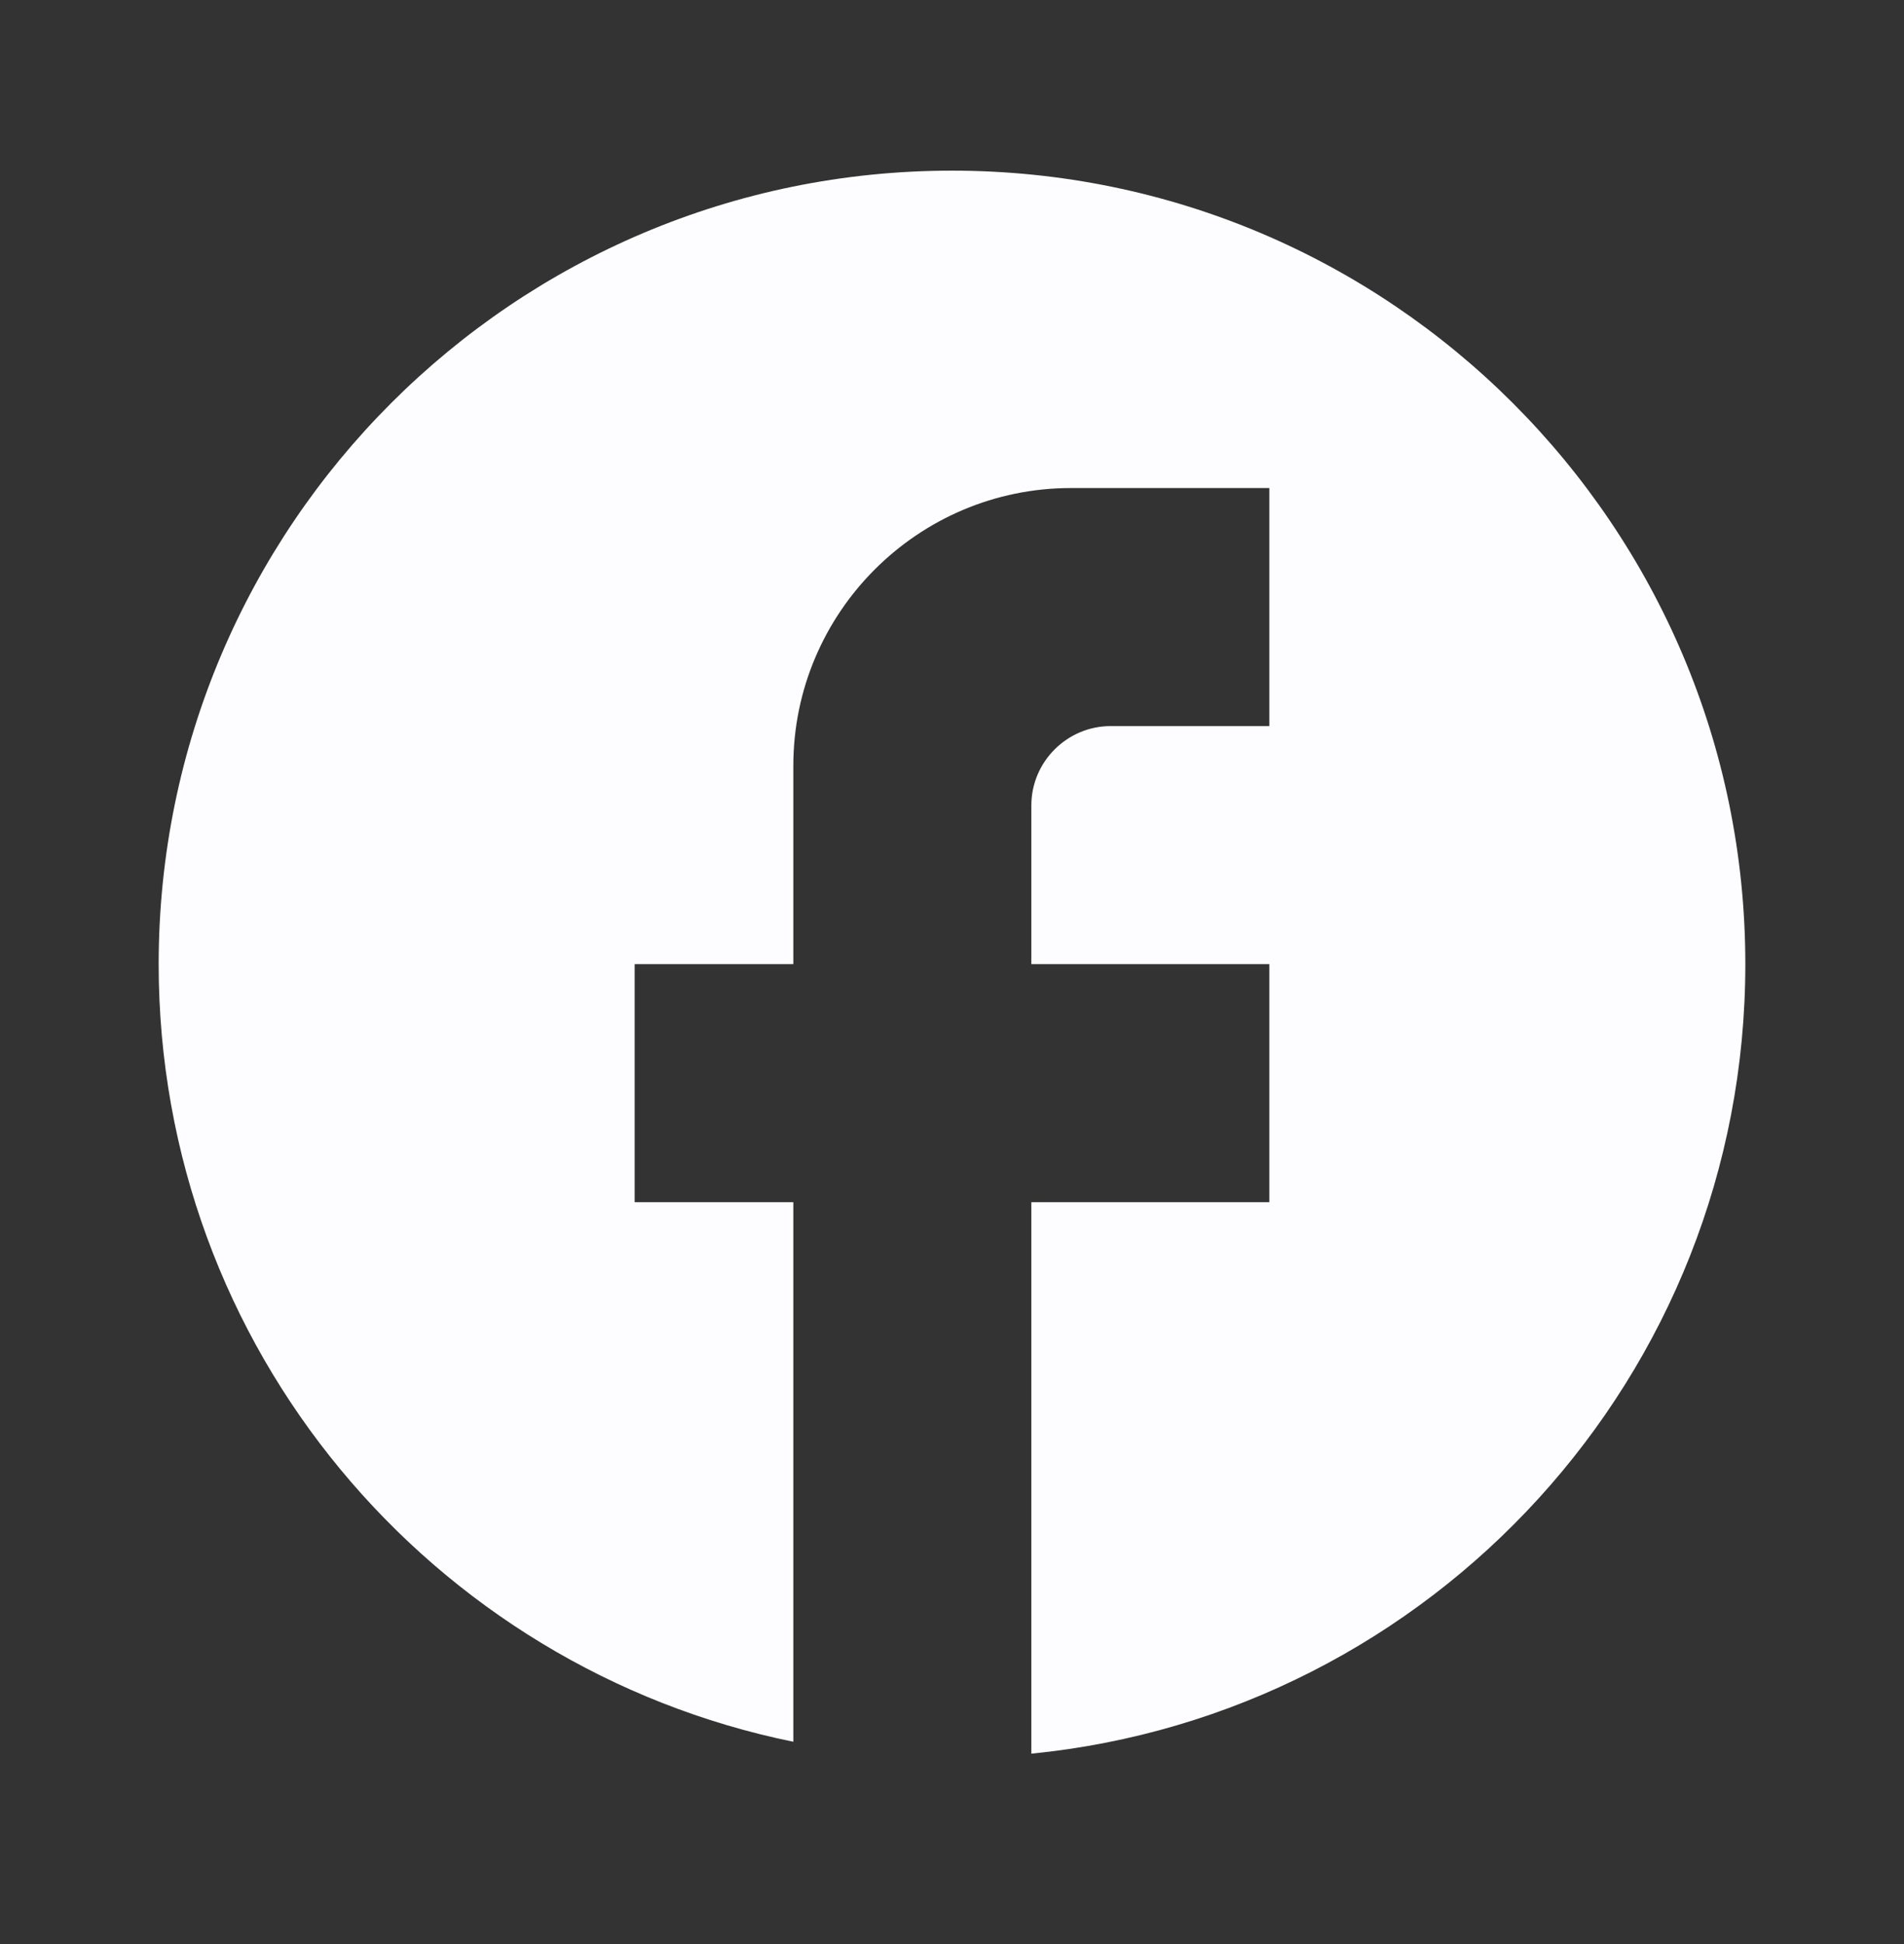<?xml version="1.0" encoding="UTF-8"?> <svg xmlns="http://www.w3.org/2000/svg" width="48" height="49" viewBox="0 0 48 49" fill="none"><rect x="0" y="0" width="48" height="49" fill="#333333" stroke="none"/><path d="M44 24.301C44 13.261 35.04 4.301 24 4.301C12.96 4.301 4 13.261 4 24.301C4 33.981 10.88 42.041 20 43.901V30.301H16V24.301H20V19.301C20 15.441 23.14 12.301 27 12.301H32V18.301H28C26.9 18.301 26 19.201 26 20.301V24.301H32V30.301H26V44.201C36.1 43.201 44 34.681 44 24.301Z" fill="#FDFDFF"></path></svg> 